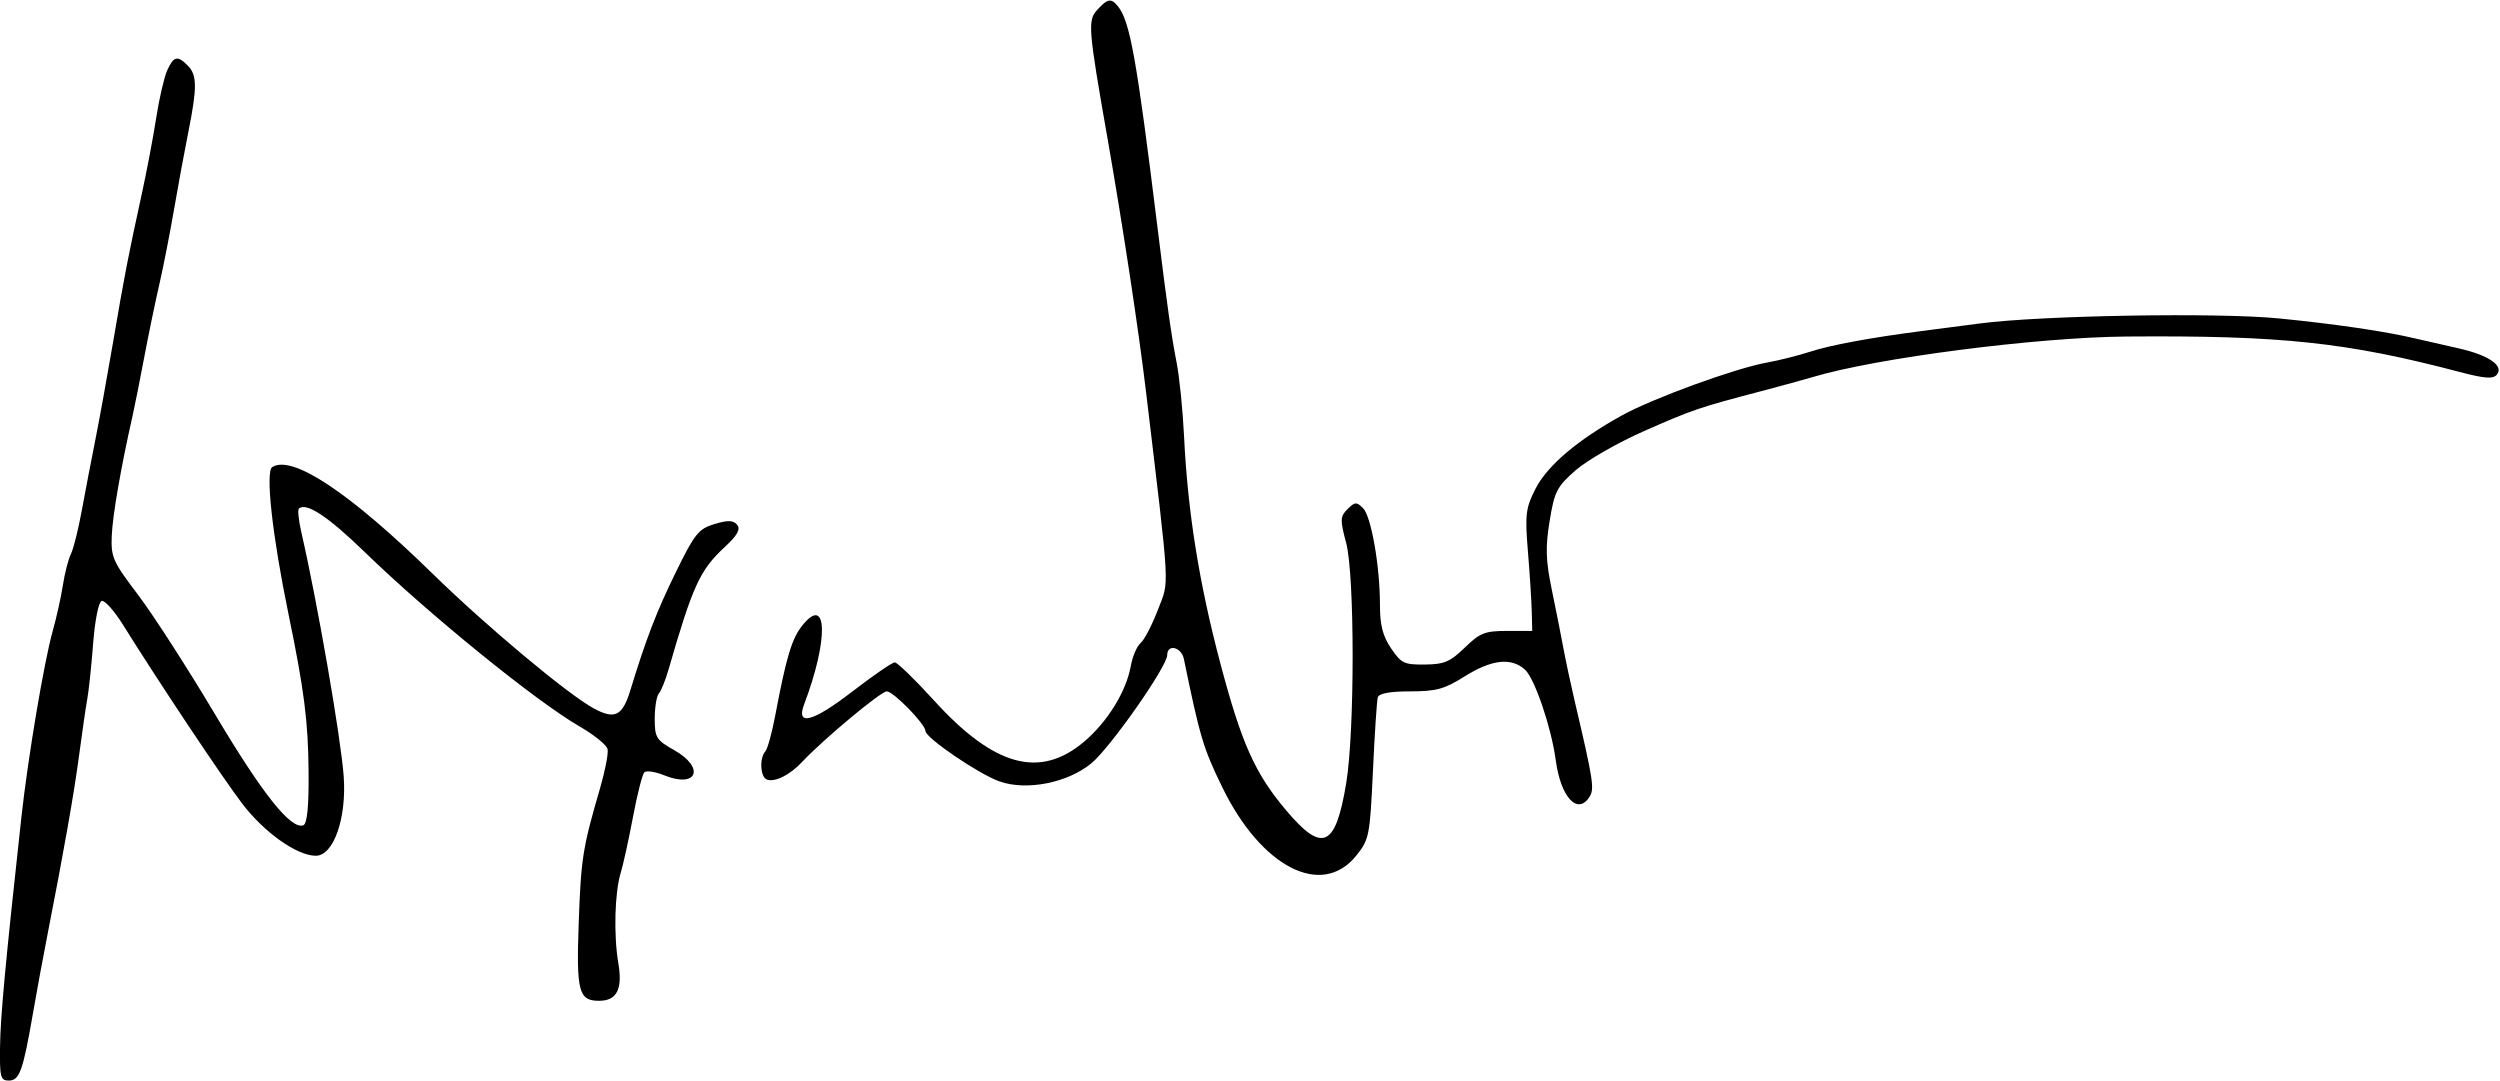 <?xml version="1.0" encoding="UTF-8" standalone="no"?>
<!-- Created with Inkscape (http://www.inkscape.org/) -->

<svg
   xmlns:dc="http://purl.org/dc/elements/1.1/"
   xmlns:cc="http://creativecommons.org/ns#"
   xmlns:rdf="http://www.w3.org/1999/02/22-rdf-syntax-ns#"
   xmlns:svg="http://www.w3.org/2000/svg"
   xmlns="http://www.w3.org/2000/svg"
   xmlns:sodipodi="http://sodipodi.sourceforge.net/DTD/sodipodi-0.dtd"
   xmlns:inkscape="http://www.inkscape.org/namespaces/inkscape"
   width="289.045"
   height="124.929"
   id="svg2"
   version="1.1"
   inkscape:version="0.48.2 r9819"
   sodipodi:docname="Nouveau document 1">
  <defs
     id="defs4" />
  <sodipodi:namedview
     id="base"
     pagecolor="#ffffff"
     bordercolor="#666666"
     borderopacity="1.0"
     inkscape:pageopacity="0.0"
     inkscape:pageshadow="2"
     inkscape:zoom="1.4"
     inkscape:cx="94.610505"
     inkscape:cy="-51.821215"
     inkscape:document-units="px"
     inkscape:current-layer="layer1"
     showgrid="false"
     fit-margin-top="0"
     fit-margin-left="0"
     fit-margin-right="0"
     fit-margin-bottom="0"
     inkscape:window-width="1366"
     inkscape:window-height="706"
     inkscape:window-x="-8"
     inkscape:window-y="-8"
     inkscape:window-maximized="1" />
  <g
     inkscape:label="Calque 1"
     inkscape:groupmode="layer"
     id="layer1"
     transform="translate(-280.389,-355.612)">
    <g
       transform="matrix(0.559,0,0,-0.559,268.882,489.21)"
       inkscape:label="ink_ext_XXXXXX"
       id="g2993">
      <g
         transform="scale(0.1,0.1)"
         id="g2995">
        <path
           id="path2997"
           style="fill:#000000;fill-opacity:1;fill-rule:nonzero;stroke:none"
           d="m 2474.79,2369 c -19.41,-21.47 -17.98,-39 21.51,-264 31.24,-178 64.63,-397.61 79.82,-525 50.58,-424 48.66,-388.35 24.31,-452 -11.86,-31 -27.68,-61.36 -35.43,-68 -7.78,-6.67 -16.86,-28 -20.44,-48 C 2535.26,960 2496.82,897.523 2449,856.699 2357.2,778.324 2262.43,804 2137.84,941 c -39.1,43 -76.17,79 -81.34,79 -5.17,0 -45.5,-27.746 -88.5,-60.887 -81,-62.429 -116.36,-71.758 -99.01,-26.113 50.93,134 48.66,228.96 -3.9,163 -21.56,-27.07 -32.95,-65 -55.81,-186 -6.8,-36 -15.91,-69.016 -20.41,-74 -12.66,-14 -10.55,-53.371 3.13,-58.379 16.66,-6.101 47.65,9.379 72.84,36.379 42.89,46 162.87,146 175.16,146 13.66,0 80,-68 80,-82 0,-14.051 110,-88.977 153,-104.211 56,-19.844 140.65,-3.226 190,37.293 39,32.023 157,200.318 157,223.918 0,23.8 29.31,17 34.47,-8 33.64,-163 39.91,-183.961 79.29,-265 80.67,-166 205.92,-230.203 277.03,-142 27,33.5 28.49,41 34.71,175 3.57,77 8.07,145.625 10,152.5 2.32,8.27 25,12.5 67,12.5 54,0 70.83,4.609 112.5,30.813 56,35.207 96.66,39.797 125,14.097 20.05,-18.191 54.63,-119.91 63.54,-186.91 10.23,-77 45.24,-115 70.02,-76 10.42,16.391 7.69,34 -30.55,197 -8.21,35 -18.86,84.84 -23.51,110 -4.64,25.15 -15.53,80 -24,121 -12.61,61 -13.45,87.6 -4.5,142.5 9.94,61 15.14,71.11 54,105 23.7,20.66 87,56.91 141,80.73 100.63,44.4 113,48.61 244,83.05 41,10.78 88.6,23.81 105,28.75 131.32,39.53 464,82.47 650,83.9 320,2.47 454.84,-11.89 688,-73.29 52,-13.69 69.25,-14.95 77.05,-5.64 15.42,18.43 -17.05,40.61 -80.05,54.7 -30,6.71 -70.91,16.04 -90,20.52 -62.55,14.69 -162,29.28 -280,41.08 -125.55,12.56 -492,6.38 -620,-10.44 -41,-5.39 -95.4,-12.5 -120,-15.67 -105,-13.57 -187.74,-28.89 -230,-42.6 -25,-8.1 -65,-18.16 -90,-22.63 -65,-11.6 -235.86,-73.94 -300,-109.45 -91,-50.38 -153.21,-103.06 -177.74,-150.51 -20.8,-40.23 -22.52,-54 -16.26,-130 3.87,-47 7.45,-102.88 8,-125 l 1,-40 -52,0 c -46,0 -56.1,-3.98 -87.5,-34.5 -30.21,-29.36 -42.5,-34.57 -82.5,-35 -43,-0.46 -48.96,2.39 -70,33.5 -17.25,25.5 -23,48 -23,90 0,80 -18.03,183.03 -35,200 -13.23,13.23 -17,13 -32,-2 -15.39,-15.39 -15.67,-22 -2.88,-70 17.79,-66.79 17.85,-390 0.09,-497 -22.07,-133 -49.12,-145.187 -124.3,-56 -64.57,76.617 -92.04,138 -136.03,304 -43.74,165 -67.37,312.59 -74.95,468 -2.73,56 -9.7,125.06 -15.64,155 -10.34,52.14 -19.09,114 -39.45,279 -43.2,350 -56.84,426.17 -81.82,457 -14.09,17.38 -21.54,16 -43.23,-8"
           inkscape:connector-curvature="0" />
        <path
           id="path2999"
           style="fill:#000000;fill-opacity:1;fill-rule:nonzero;stroke:none"
           d="M 551.555,2244 C 545.254,2229.82 535,2185.5 529,2146.5 522.891,2106.78 509.246,2035 498.301,1985 470.863,1859.66 463.586,1822 439.34,1680 427.563,1611 411.281,1521.4 403,1480 c -8.199,-41 -20.895,-107.19 -28,-146 -7.141,-39 -17.281,-79.56 -22.5,-90 -5.277,-10.55 -12.609,-39 -16.5,-64 -3.922,-25.2 -13.199,-67 -21.09,-95 -17.875,-63.44 -51.285,-262 -64.785,-385 -32.918,-300 -43.379,-412.406 -44.203,-475 -0.828,-63 0.976,-70 18.078,-70 22.285,0 29.453,20 50.184,140 7.597,44 20.886,116 29.531,160 34.18,174 55.332,294.117 66.035,375 6.219,47 13.707,98.41 16.75,115 3.012,16.43 8.441,68 12,114 3.715,48 11.215,85.71 17.5,88 6.02,2.19 25.961,-20 44.039,-49 C 534.223,979 665.758,781.668 706.668,728 752.406,668 820.109,620 859,620 c 36.91,0 64.172,78 57.672,165 -6.09,81.523 -54.637,361 -87.547,504 -5.523,24 -7.852,46.19 -5.125,48.82 14.668,14.12 60,-15.72 136,-89.51 133,-129.14 354.66,-309.037 445,-361.158 30,-17.304 55.55,-38.043 57.5,-46.652 1.94,-8.586 -4.95,-44.5 -15.45,-80.5 -36.07,-123.766 -39.44,-145 -44.23,-278 -5.14,-143 -0.19,-162 42.18,-162 36.69,0 48.91,24 39.72,78 -9.87,58 -7.49,146.398 5.03,187 5.11,16.59 16.4,68 25.25,115 8.85,47 19.35,88.352 23.5,92.5 4.19,4.191 22.5,1.434 41.5,-6.254 68,-27.508 84.65,16.043 20,52.313 -36.71,20.593 -40,25.941 -40,64.941 0,23 3.9,46.859 8.5,52 4.68,5.227 13.7,27.5 20.05,49.5 50.23,174 64.86,205.87 116.45,253.65 26,24.09 33.08,36.82 25.5,45.85 -8.05,9.59 -19,9.94 -47,1.5 -32.77,-9.87 -40.91,-20 -79.59,-99 -39.96,-81.6 -61.7,-138 -94.42,-245 -16.21,-53 -31.98,-60.797 -75.49,-37.309 -53.28,28.766 -222,169.759 -333,278.279 -172,168.16 -290.129,246.8 -332,221.03 -14.625,-9 0.031,-142 33.504,-304 C 834.941,963 843.219,898.133 844.098,794 844.715,721 841.188,685.703 833,682.922 807.246,674.164 748.574,748 650.965,912 c -56.539,95 -128.438,206.59 -159.465,247.5 -52.328,69 -56.352,78.04 -54.484,122.5 1.789,42.52 19.058,142 43.058,248 4.383,19.35 15.078,73 23.926,120 8.848,47 22.707,114.06 31,150 8.332,36.11 21.891,105 30.5,155 8.609,50 21.898,122 29.898,162 18.403,92 18.231,117.46 -0.929,137 -21.461,21.89 -29.578,20 -42.914,-10"
           inkscape:connector-curvature="0" />
      </g>
    </g>
  </g>
</svg>
